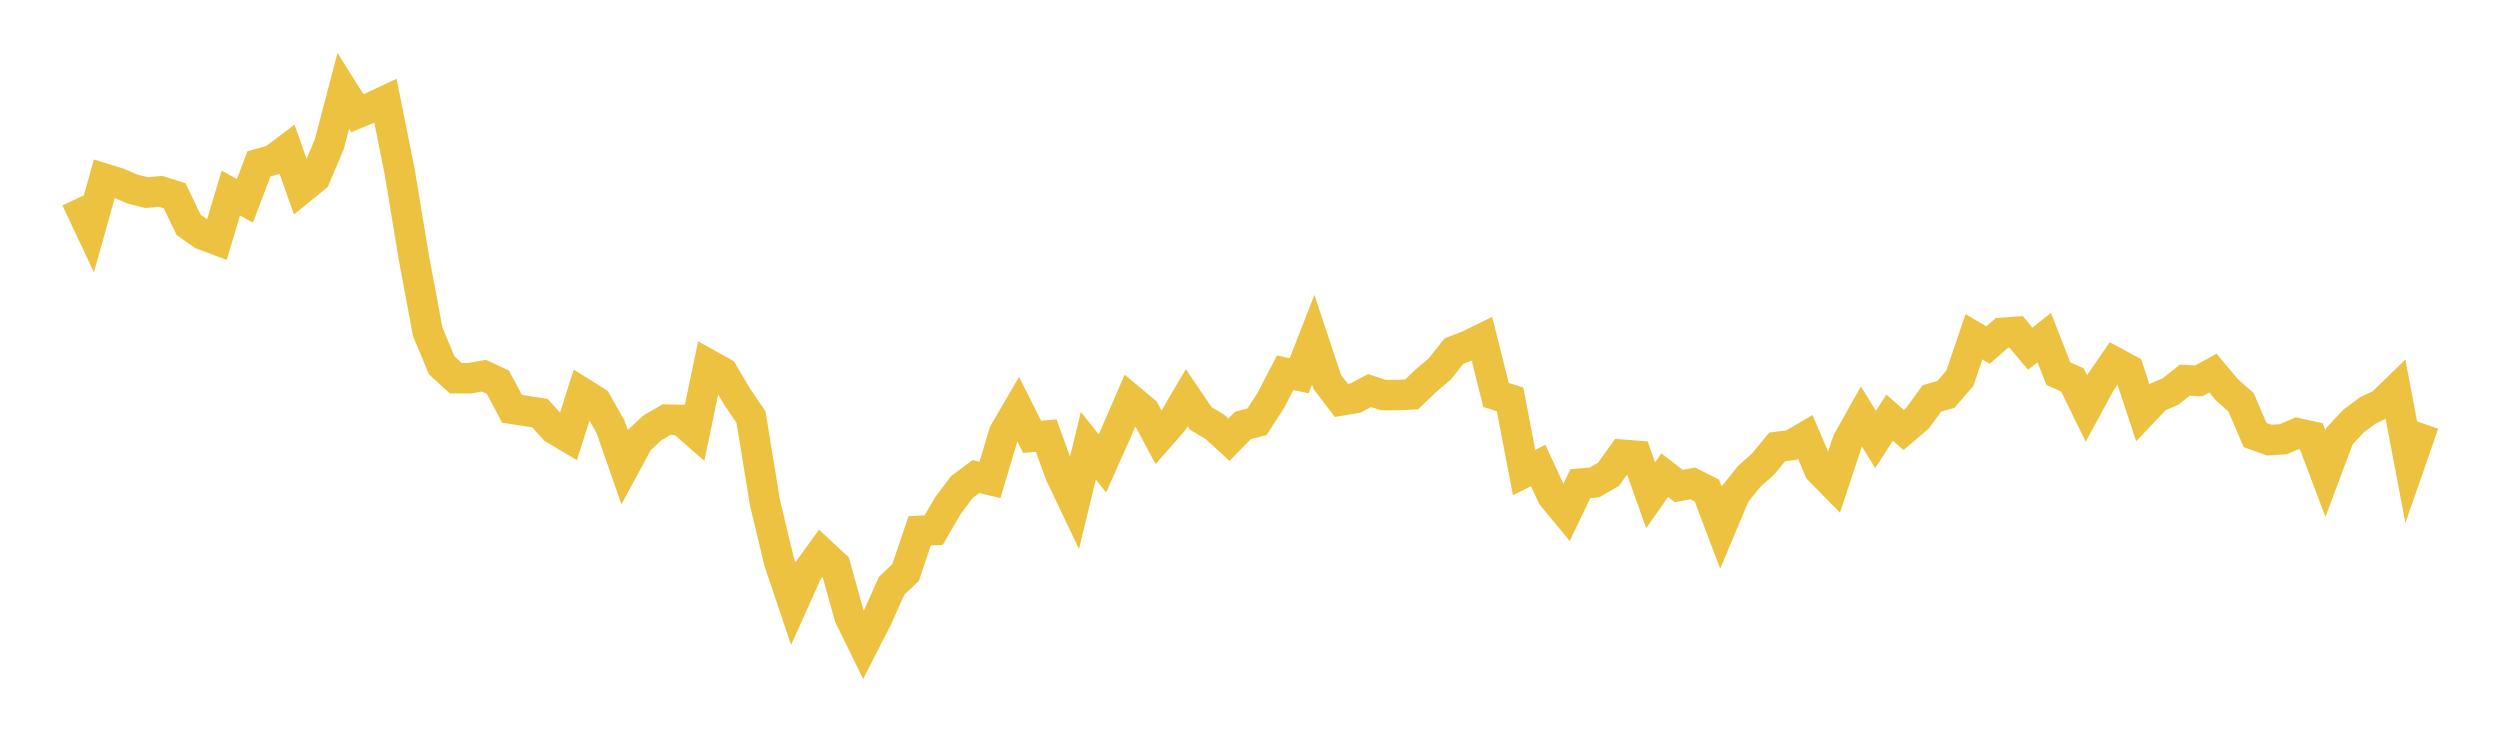 <svg width="164" height="48" xmlns="http://www.w3.org/2000/svg" xmlns:xlink="http://www.w3.org/1999/xlink"><path fill="none" stroke="rgb(237,194,64)" stroke-width="2" d="M5,13.048L5.922,15.012L6.844,11.72L7.766,12.004L8.689,12.401L9.611,12.634L10.533,12.551L11.455,12.842L12.377,14.755L13.299,15.398L14.222,15.739L15.144,12.666L16.066,13.173L16.988,10.747L17.91,10.491L18.832,9.797L19.754,12.399L20.677,11.65L21.599,9.468L22.521,5.958L23.443,7.426L24.365,7.044L25.287,6.612L26.21,11.215L27.132,16.798L28.054,21.753L28.976,23.968L29.898,24.812L30.82,24.811L31.743,24.644L32.665,25.07L33.587,26.819L34.509,26.959L35.431,27.106L36.353,28.136L37.275,28.683L38.198,25.776L39.12,26.353L40.042,27.98L40.964,30.615L41.886,28.909L42.808,28.06L43.731,27.526L44.653,27.547L45.575,28.355L46.497,23.924L47.419,24.437L48.341,26L49.263,27.358L50.186,32.994L51.108,36.837L52.03,39.572L52.952,37.522L53.874,36.247L54.796,37.105L55.719,40.425L56.641,42.309L57.563,40.504L58.485,38.437L59.407,37.553L60.329,34.823L61.251,34.773L62.174,33.181L63.096,31.955L64.018,31.265L64.94,31.483L65.862,28.403L66.784,26.821L67.707,28.656L68.629,28.573L69.551,31.109L70.473,33.043L71.395,29.242L72.317,30.396L73.24,28.328L74.162,26.201L75.084,26.975L76.006,28.7L76.928,27.653L77.85,26.085L78.772,27.449L79.695,27.999L80.617,28.843L81.539,27.905L82.461,27.669L83.383,26.237L84.305,24.452L85.228,24.647L86.15,22.285L87.072,25.059L87.994,26.267L88.916,26.111L89.838,25.623L90.76,25.919L91.683,25.915L92.605,25.872L93.527,24.987L94.449,24.202L95.371,23.035L96.293,22.679L97.216,22.226L98.138,25.909L99.06,26.197L99.982,31L100.904,30.536L101.826,32.526L102.749,33.647L103.671,31.729L104.593,31.649L105.515,31.113L106.437,29.829L107.359,29.902L108.281,32.491L109.204,31.173L110.126,31.88L111.048,31.715L111.97,32.176L112.892,34.612L113.814,32.415L114.737,31.262L115.659,30.439L116.581,29.318L117.503,29.202L118.425,28.662L119.347,30.823L120.269,31.763L121.192,28.969L122.114,27.322L123.036,28.829L123.958,27.398L124.88,28.2L125.802,27.416L126.725,26.139L127.647,25.877L128.569,24.808L129.491,22.091L130.413,22.634L131.335,21.834L132.257,21.769L133.18,22.873L134.102,22.146L135.024,24.507L135.946,24.921L136.868,26.796L137.79,25.099L138.713,23.755L139.635,24.251L140.557,27.048L141.479,26.077L142.401,25.673L143.323,24.939L144.246,24.983L145.168,24.475L146.09,25.576L147.012,26.389L147.934,28.539L148.856,28.871L149.778,28.812L150.701,28.421L151.623,28.621L152.545,31.068L153.467,28.611L154.389,27.623L155.311,26.936L156.234,26.492L157.156,25.597L158.078,30.445L159,27.795"></path></svg>